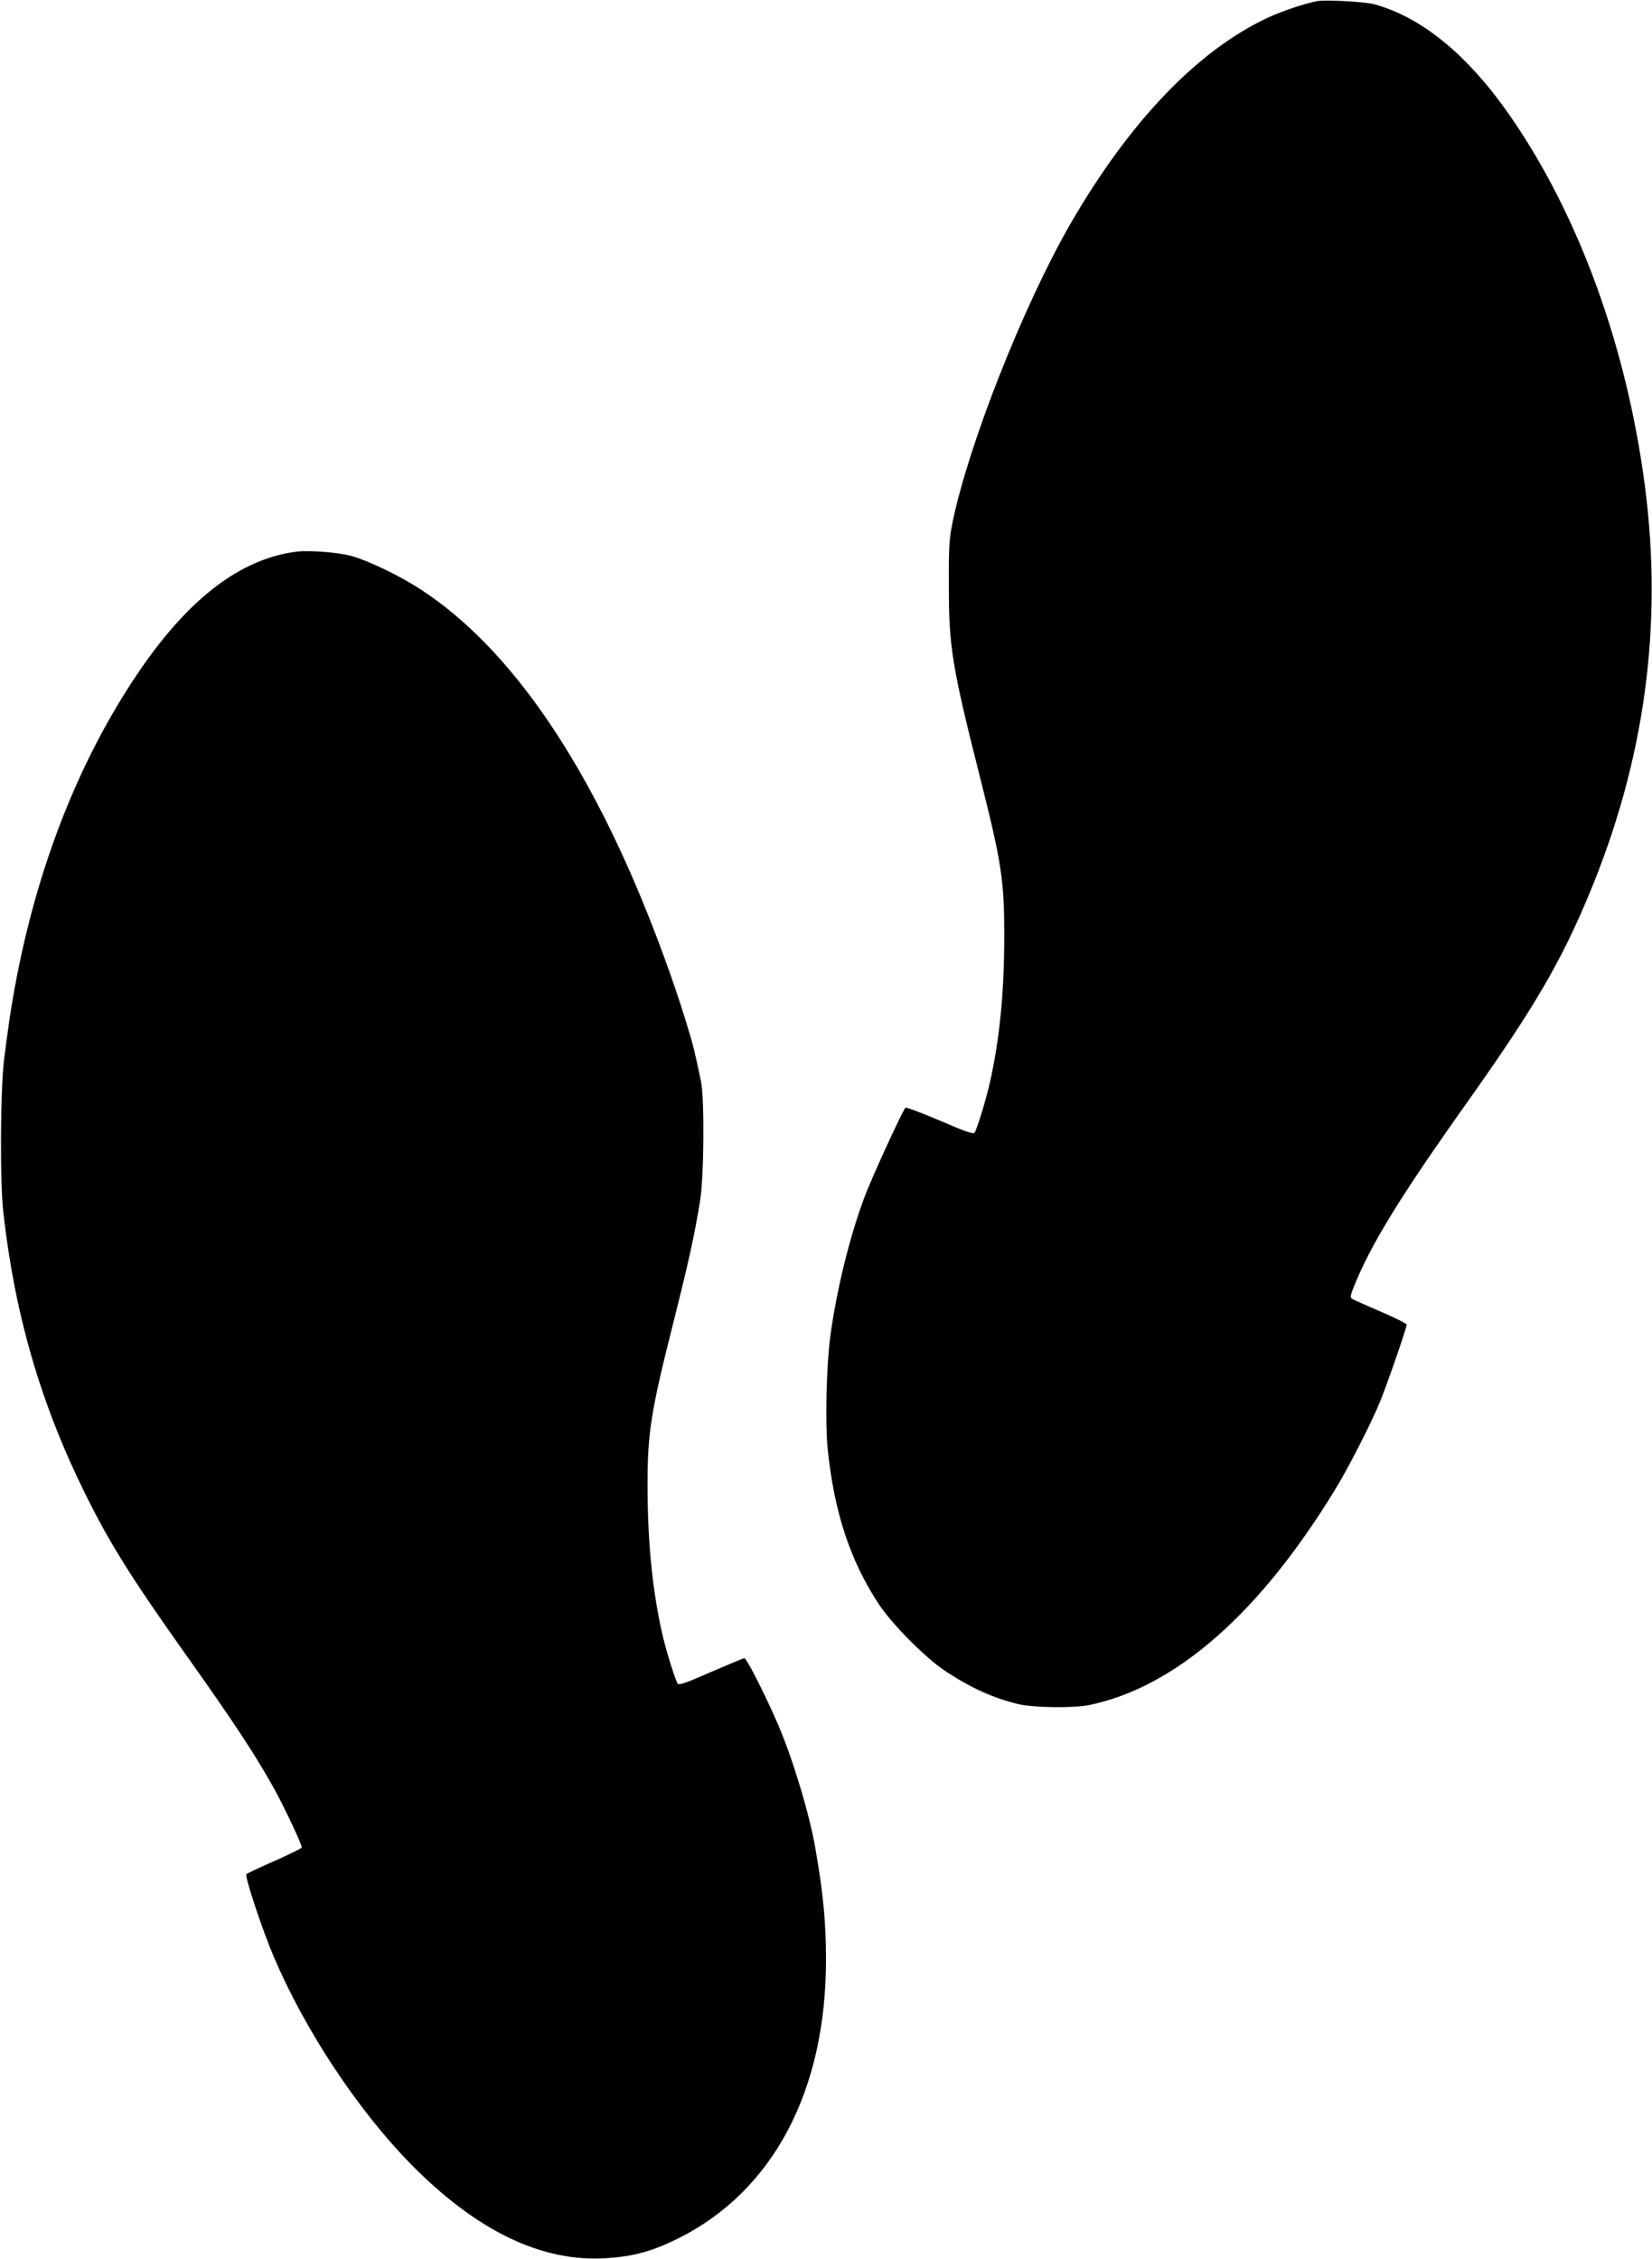 <?xml version="1.0" standalone="no"?>
<!DOCTYPE svg PUBLIC "-//W3C//DTD SVG 20010904//EN"
 "http://www.w3.org/TR/2001/REC-SVG-20010904/DTD/svg10.dtd">
<svg version="1.0" xmlns="http://www.w3.org/2000/svg"
 width="936pt" height="1280pt" viewBox="0 0 936 1280"
 preserveAspectRatio="xMidYMid meet">
<g transform="translate(0,1280) scale(0.1,-0.1)"
fill="#000000" stroke="none">
<path d="M7465 12794 c-60 -10 -200 -56 -279 -93 -399 -185 -787 -590 -1122
-1171 -266 -463 -574 -1243 -666 -1685 -20 -98 -23 -138 -22 -365 0 -346 17
-453 179 -1094 121 -480 135 -576 135 -891 0 -315 -26 -581 -80 -823 -21 -95
-73 -267 -88 -290 -7 -10 -52 5 -197 68 -104 44 -191 77 -195 73 -19 -22 -194
-403 -234 -512 -84 -226 -157 -525 -192 -786 -22 -170 -29 -484 -15 -630 36
-360 127 -637 290 -885 75 -114 270 -310 381 -382 147 -96 273 -152 412 -185
89 -20 315 -23 403 -4 489 103 965 522 1393 1226 70 114 197 363 246 480 40
94 156 430 156 449 0 6 -67 39 -148 74 -81 35 -154 67 -161 72 -12 7 -10 18 9
67 95 238 261 509 643 1047 378 533 531 794 692 1182 313 752 418 1516 315
2308 -103 794 -377 1543 -768 2105 -238 341 -496 553 -766 627 -52 14 -267 26
-321 18z"/>
<path d="M1680 9674 c-318 -40 -615 -268 -899 -689 -344 -509 -585 -1134 -706
-1830 -19 -110 -29 -180 -52 -360 -21 -175 -24 -689 -4 -865 64 -576 211
-1082 461 -1589 140 -284 259 -474 565 -906 288 -405 404 -583 514 -781 57
-105 151 -305 151 -323 0 -4 -69 -38 -152 -75 -84 -37 -157 -71 -162 -76 -11
-11 91 -318 156 -470 177 -415 470 -858 767 -1164 376 -385 747 -566 1116
-542 156 10 261 39 408 112 537 268 837 835 837 1579 0 210 -15 372 -60 630
-32 190 -128 508 -210 699 -74 172 -180 381 -193 380 -7 -1 -92 -37 -190 -79
-146 -64 -180 -76 -188 -64 -15 24 -68 195 -89 291 -53 237 -80 505 -81 813
-1 317 16 425 151 960 81 322 117 484 147 674 22 137 25 572 5 671 -34 166
-44 206 -78 317 -56 186 -139 421 -226 638 -356 889 -791 1512 -1280 1832
-119 79 -299 165 -398 193 -74 20 -238 33 -310 24z"/>
</g>
</svg>
